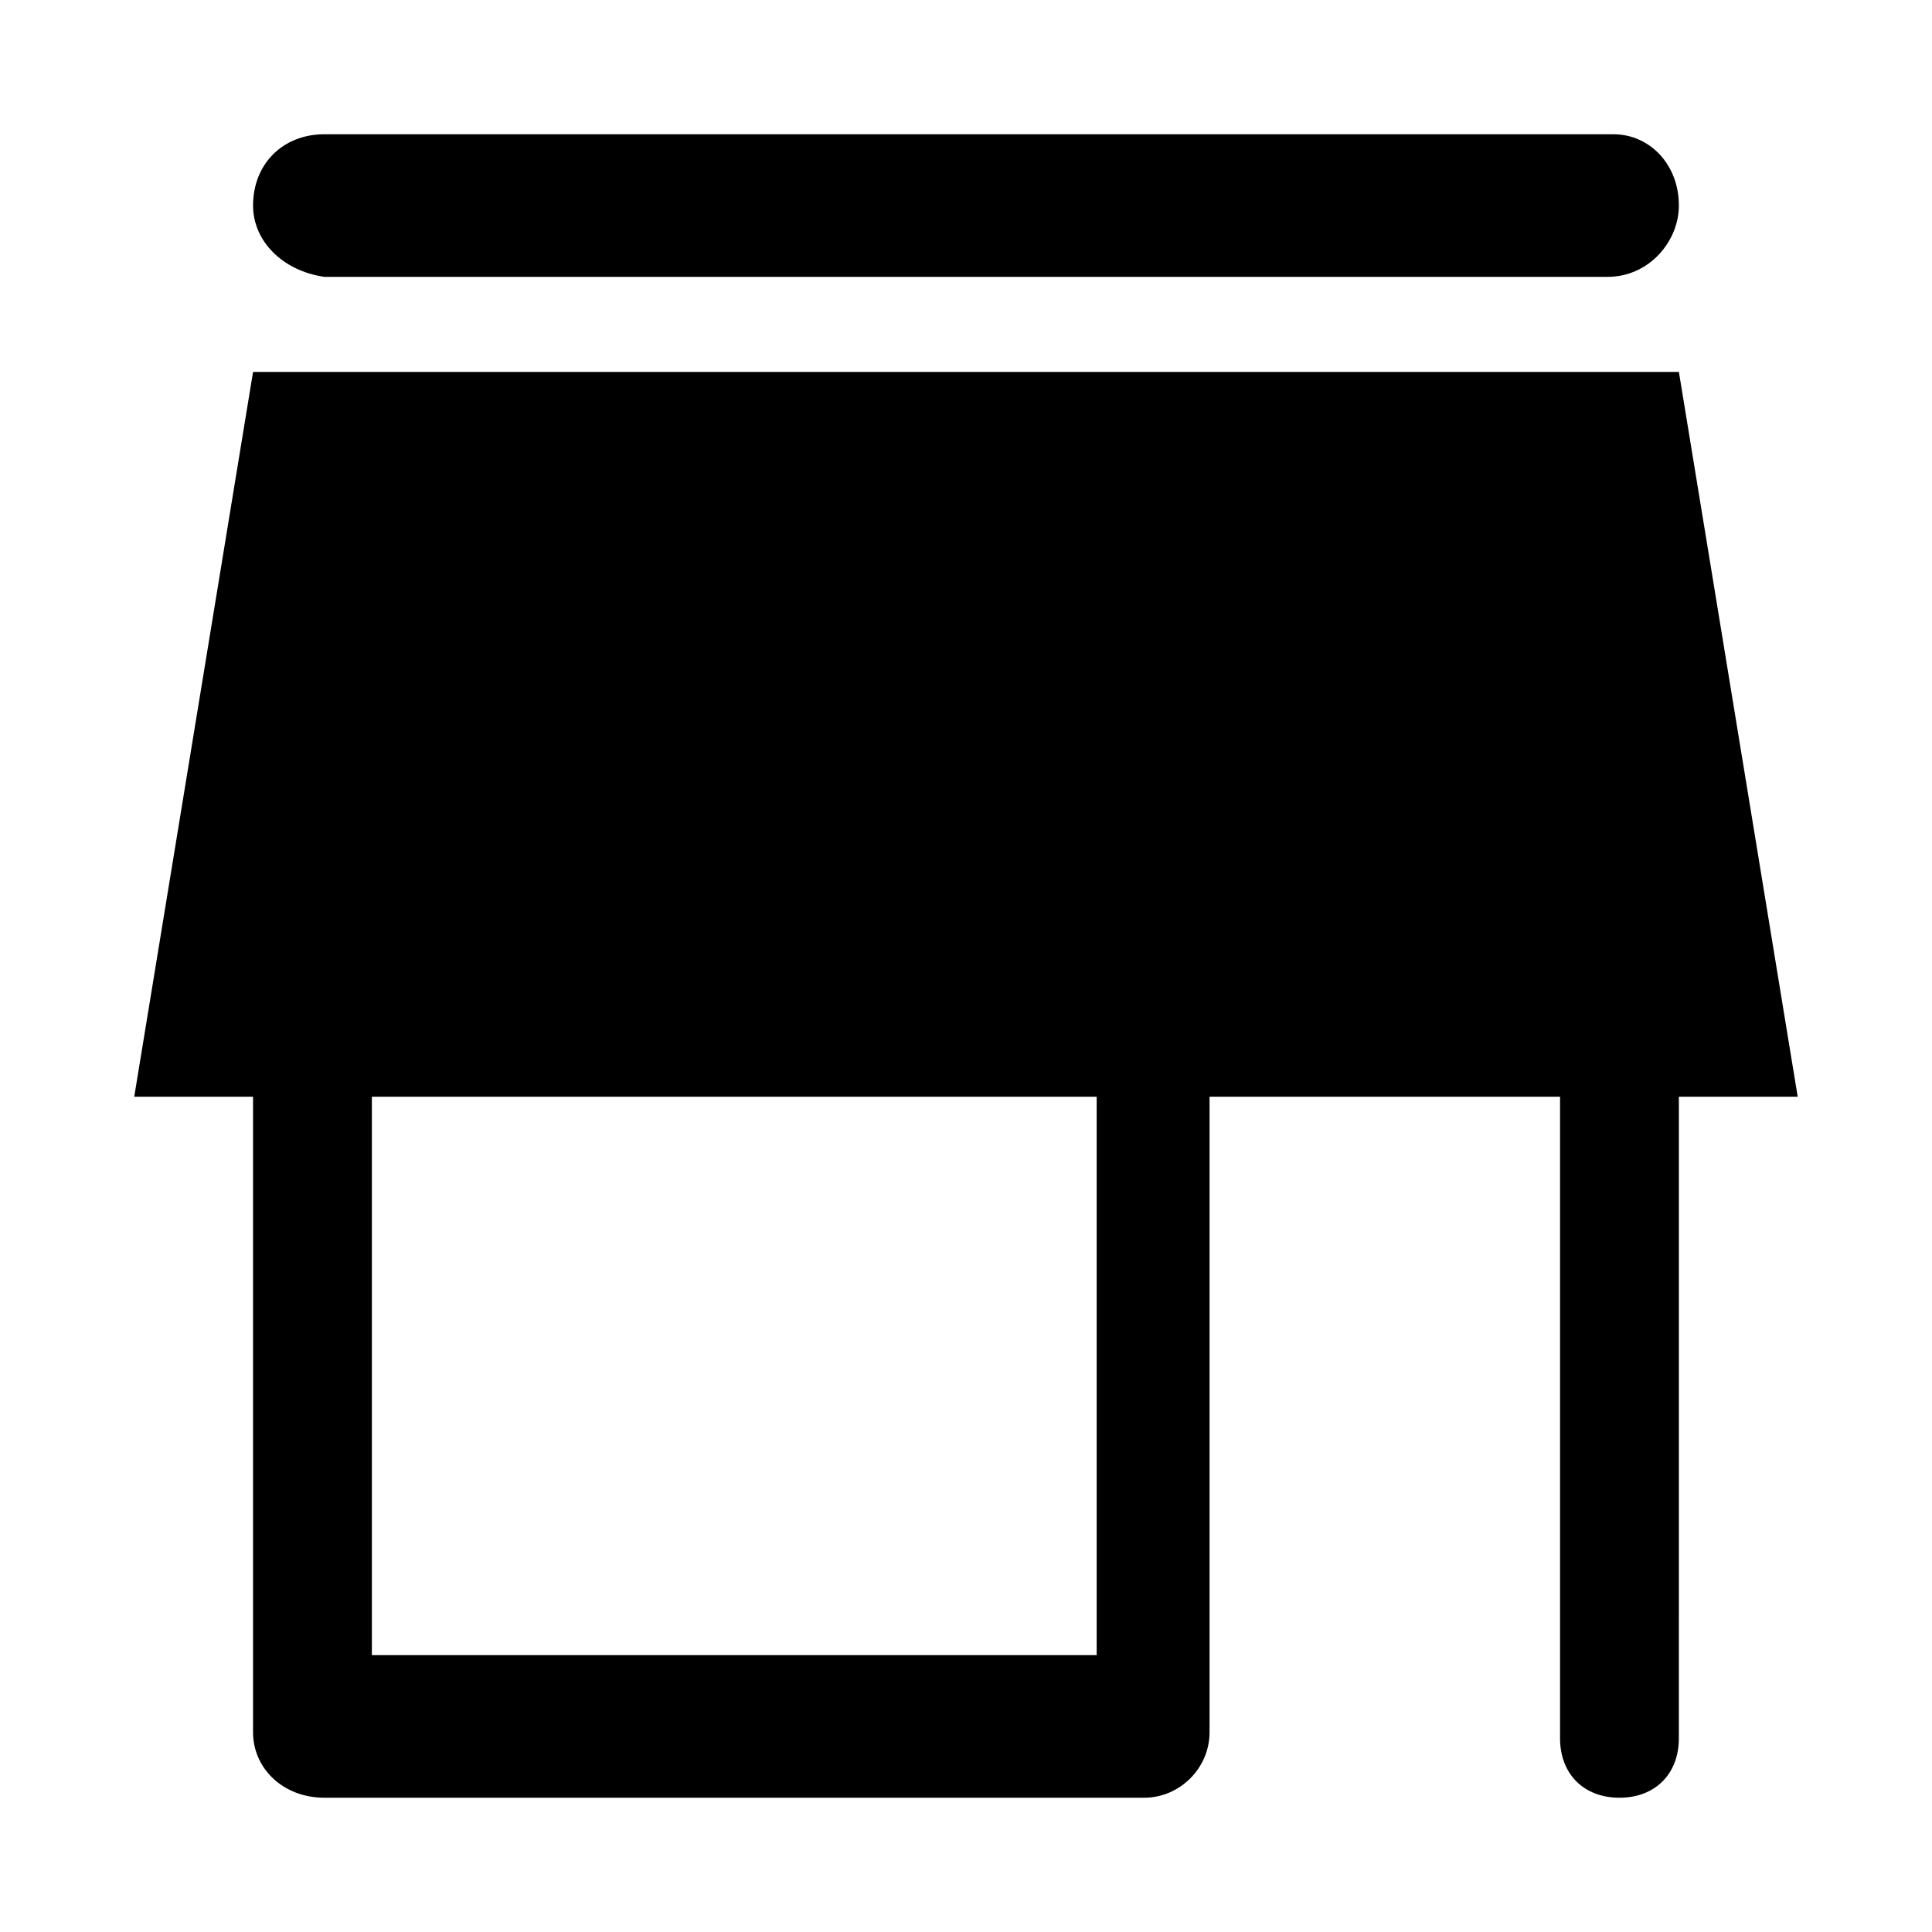 <?xml version="1.0" encoding="UTF-8"?>
<!-- Uploaded to: ICON Repo, www.svgrepo.com, Generator: ICON Repo Mixer Tools -->
<svg fill="#000000" width="800px" height="800px" version="1.1" viewBox="144 144 512 512" xmlns="http://www.w3.org/2000/svg">
 <g>
  <path d="m229.96 179.58h341.64c9.449 0 17.32 7.871 17.32 18.895 0 9.445-7.871 18.895-18.895 18.895l-340.07-0.004c-11.02-1.574-18.891-9.445-18.891-18.891 0-11.023 7.871-18.895 18.891-18.895z"/>
  <path d="m620.41 434.64-31.488-192.08h-377.86l-31.488 192.08h31.488v168.46c0 9.445 7.871 17.316 18.891 17.316h217.27c9.445 0 17.32-7.871 17.32-17.32v-168.46h92.887v170.04c0 9.445 6.297 15.742 15.742 15.742 9.445 0 15.742-6.297 15.742-15.742l0.004-170.04zm-185.78 147.99h-192.08v-147.99h192.08z"/>
 </g>
</svg>